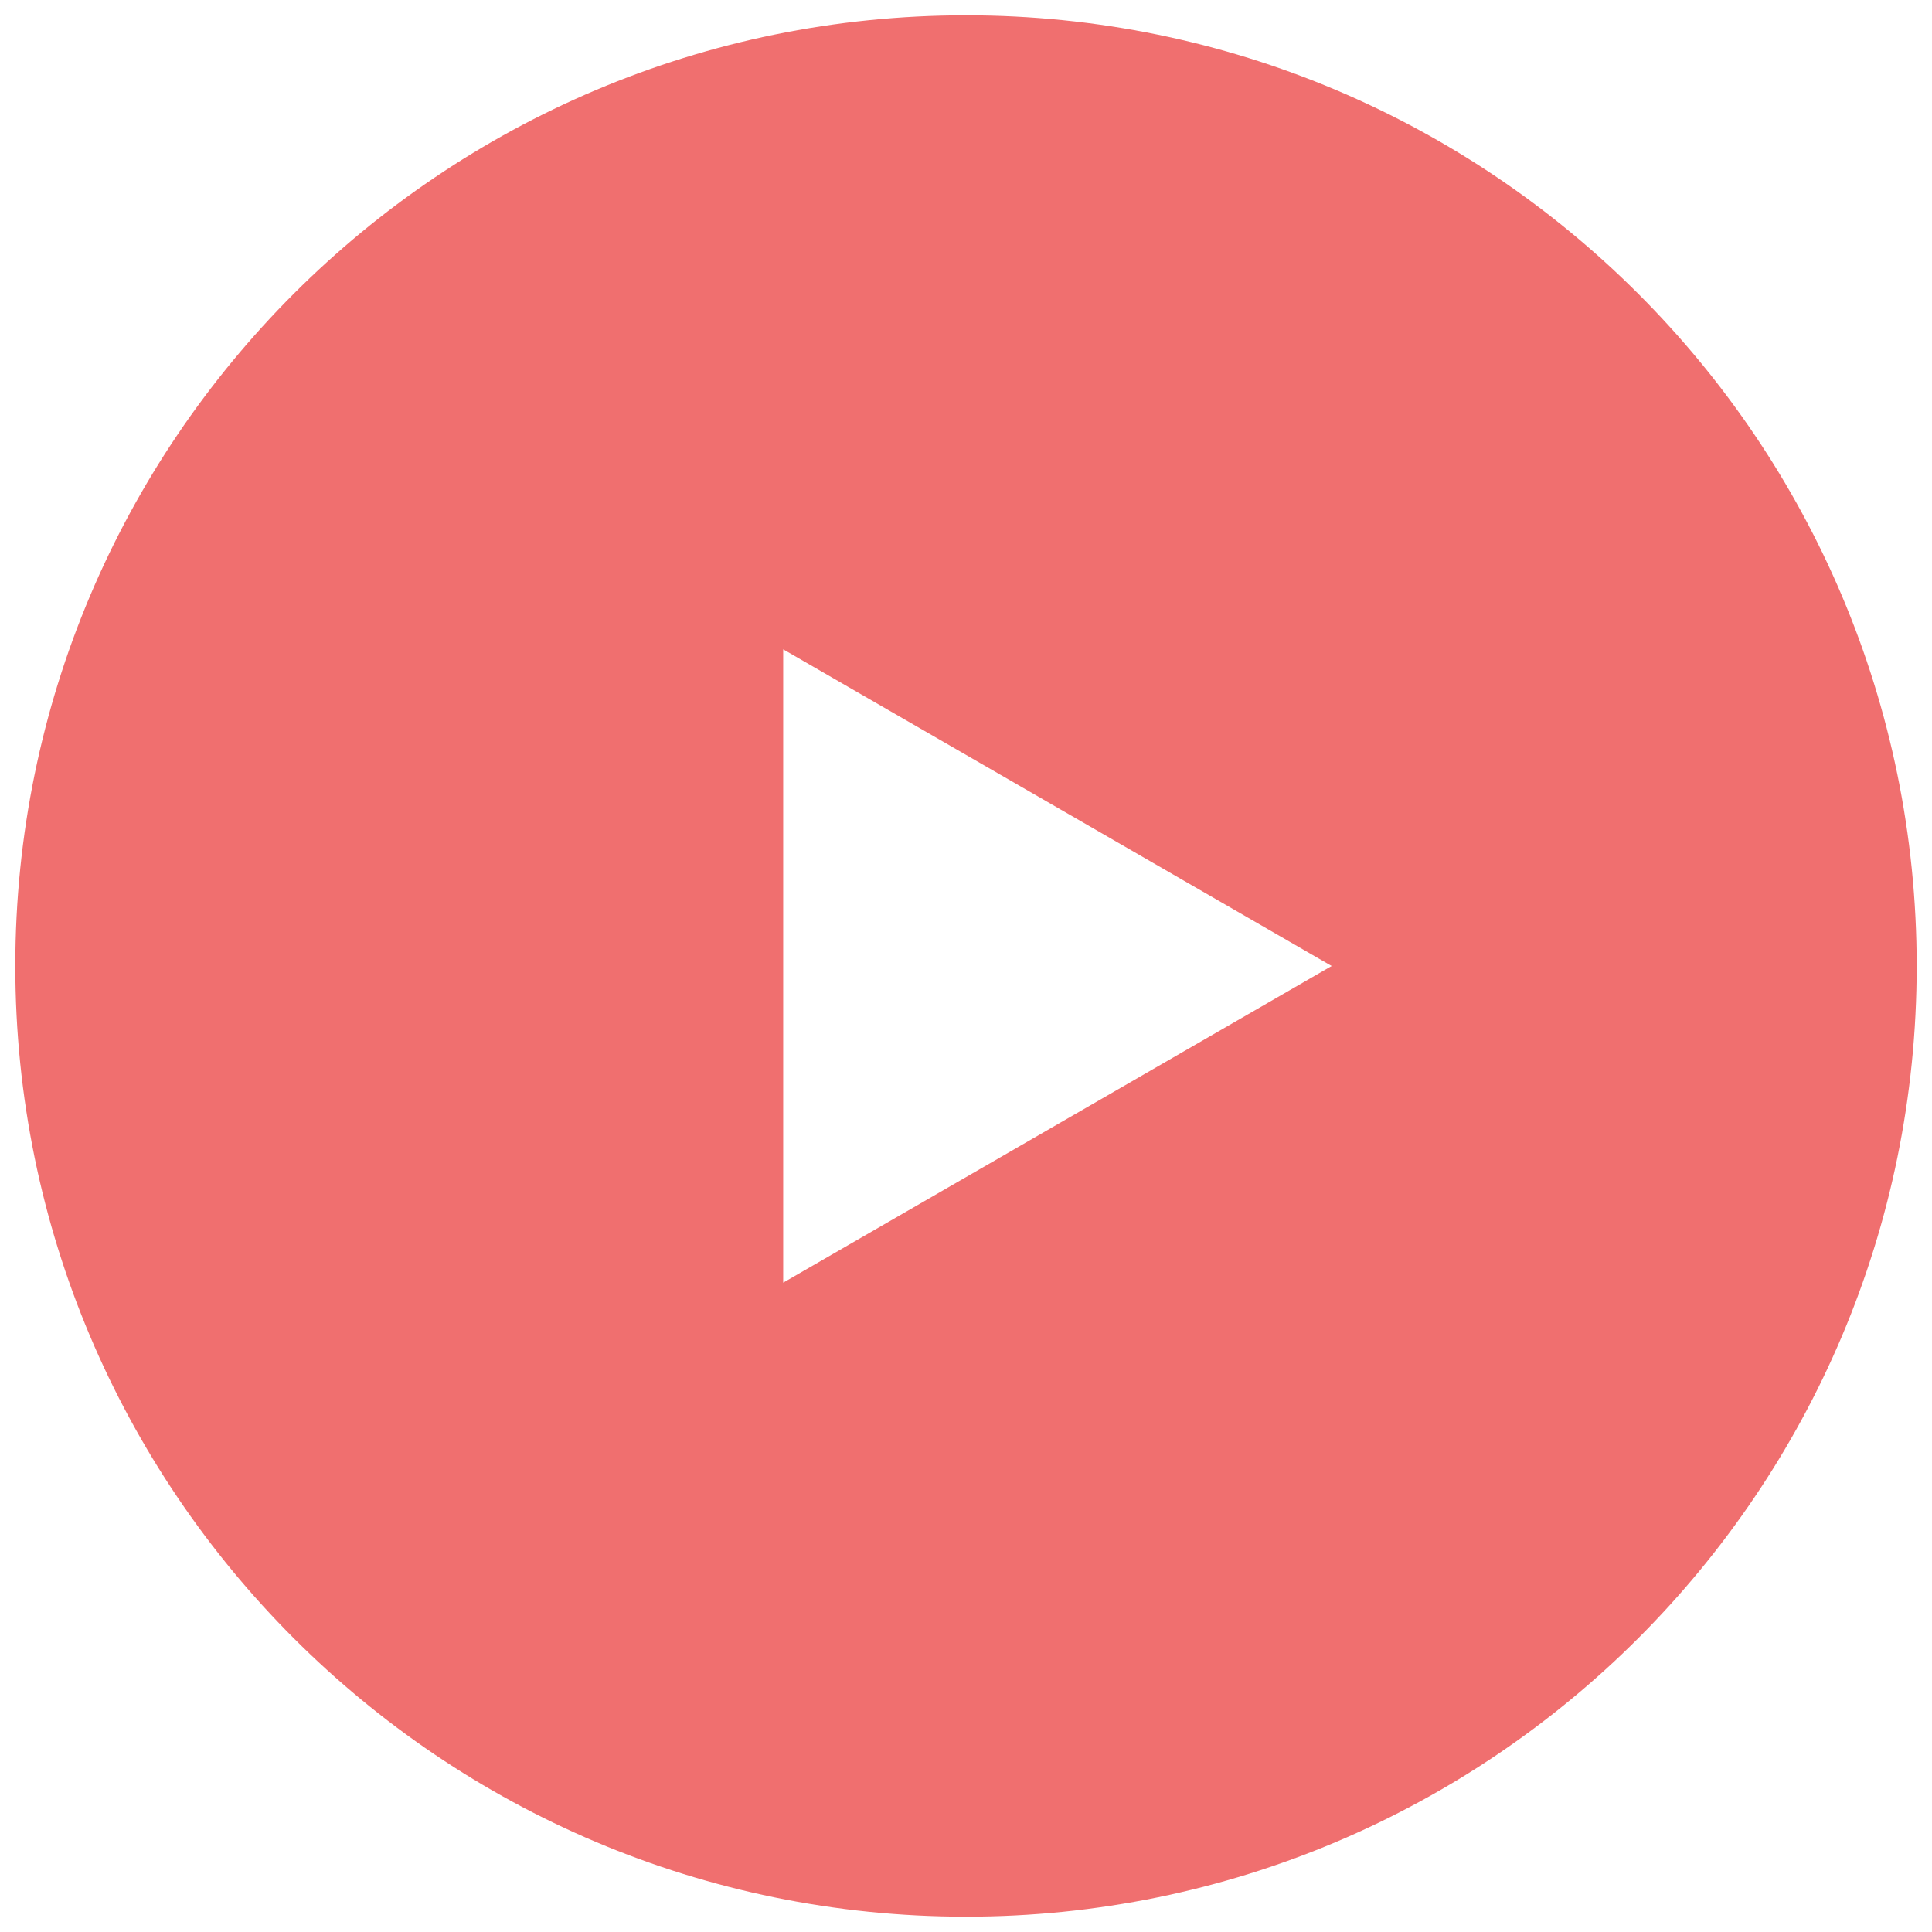 <?xml version="1.0" encoding="UTF-8"?> <svg xmlns="http://www.w3.org/2000/svg" width="53" height="53" viewBox="0 0 53 53" fill="none"> <path fill-rule="evenodd" clip-rule="evenodd" d="M26.5 52.58C40.904 52.58 52.58 40.904 52.58 26.5C52.58 12.096 40.904 0.42 26.5 0.42C12.096 0.42 0.42 12.096 0.42 26.5C0.42 40.904 12.096 52.58 26.5 52.58ZM21.485 35.187L36.531 26.5L21.485 17.813V35.187Z" fill="#F06F6F"></path> </svg> 